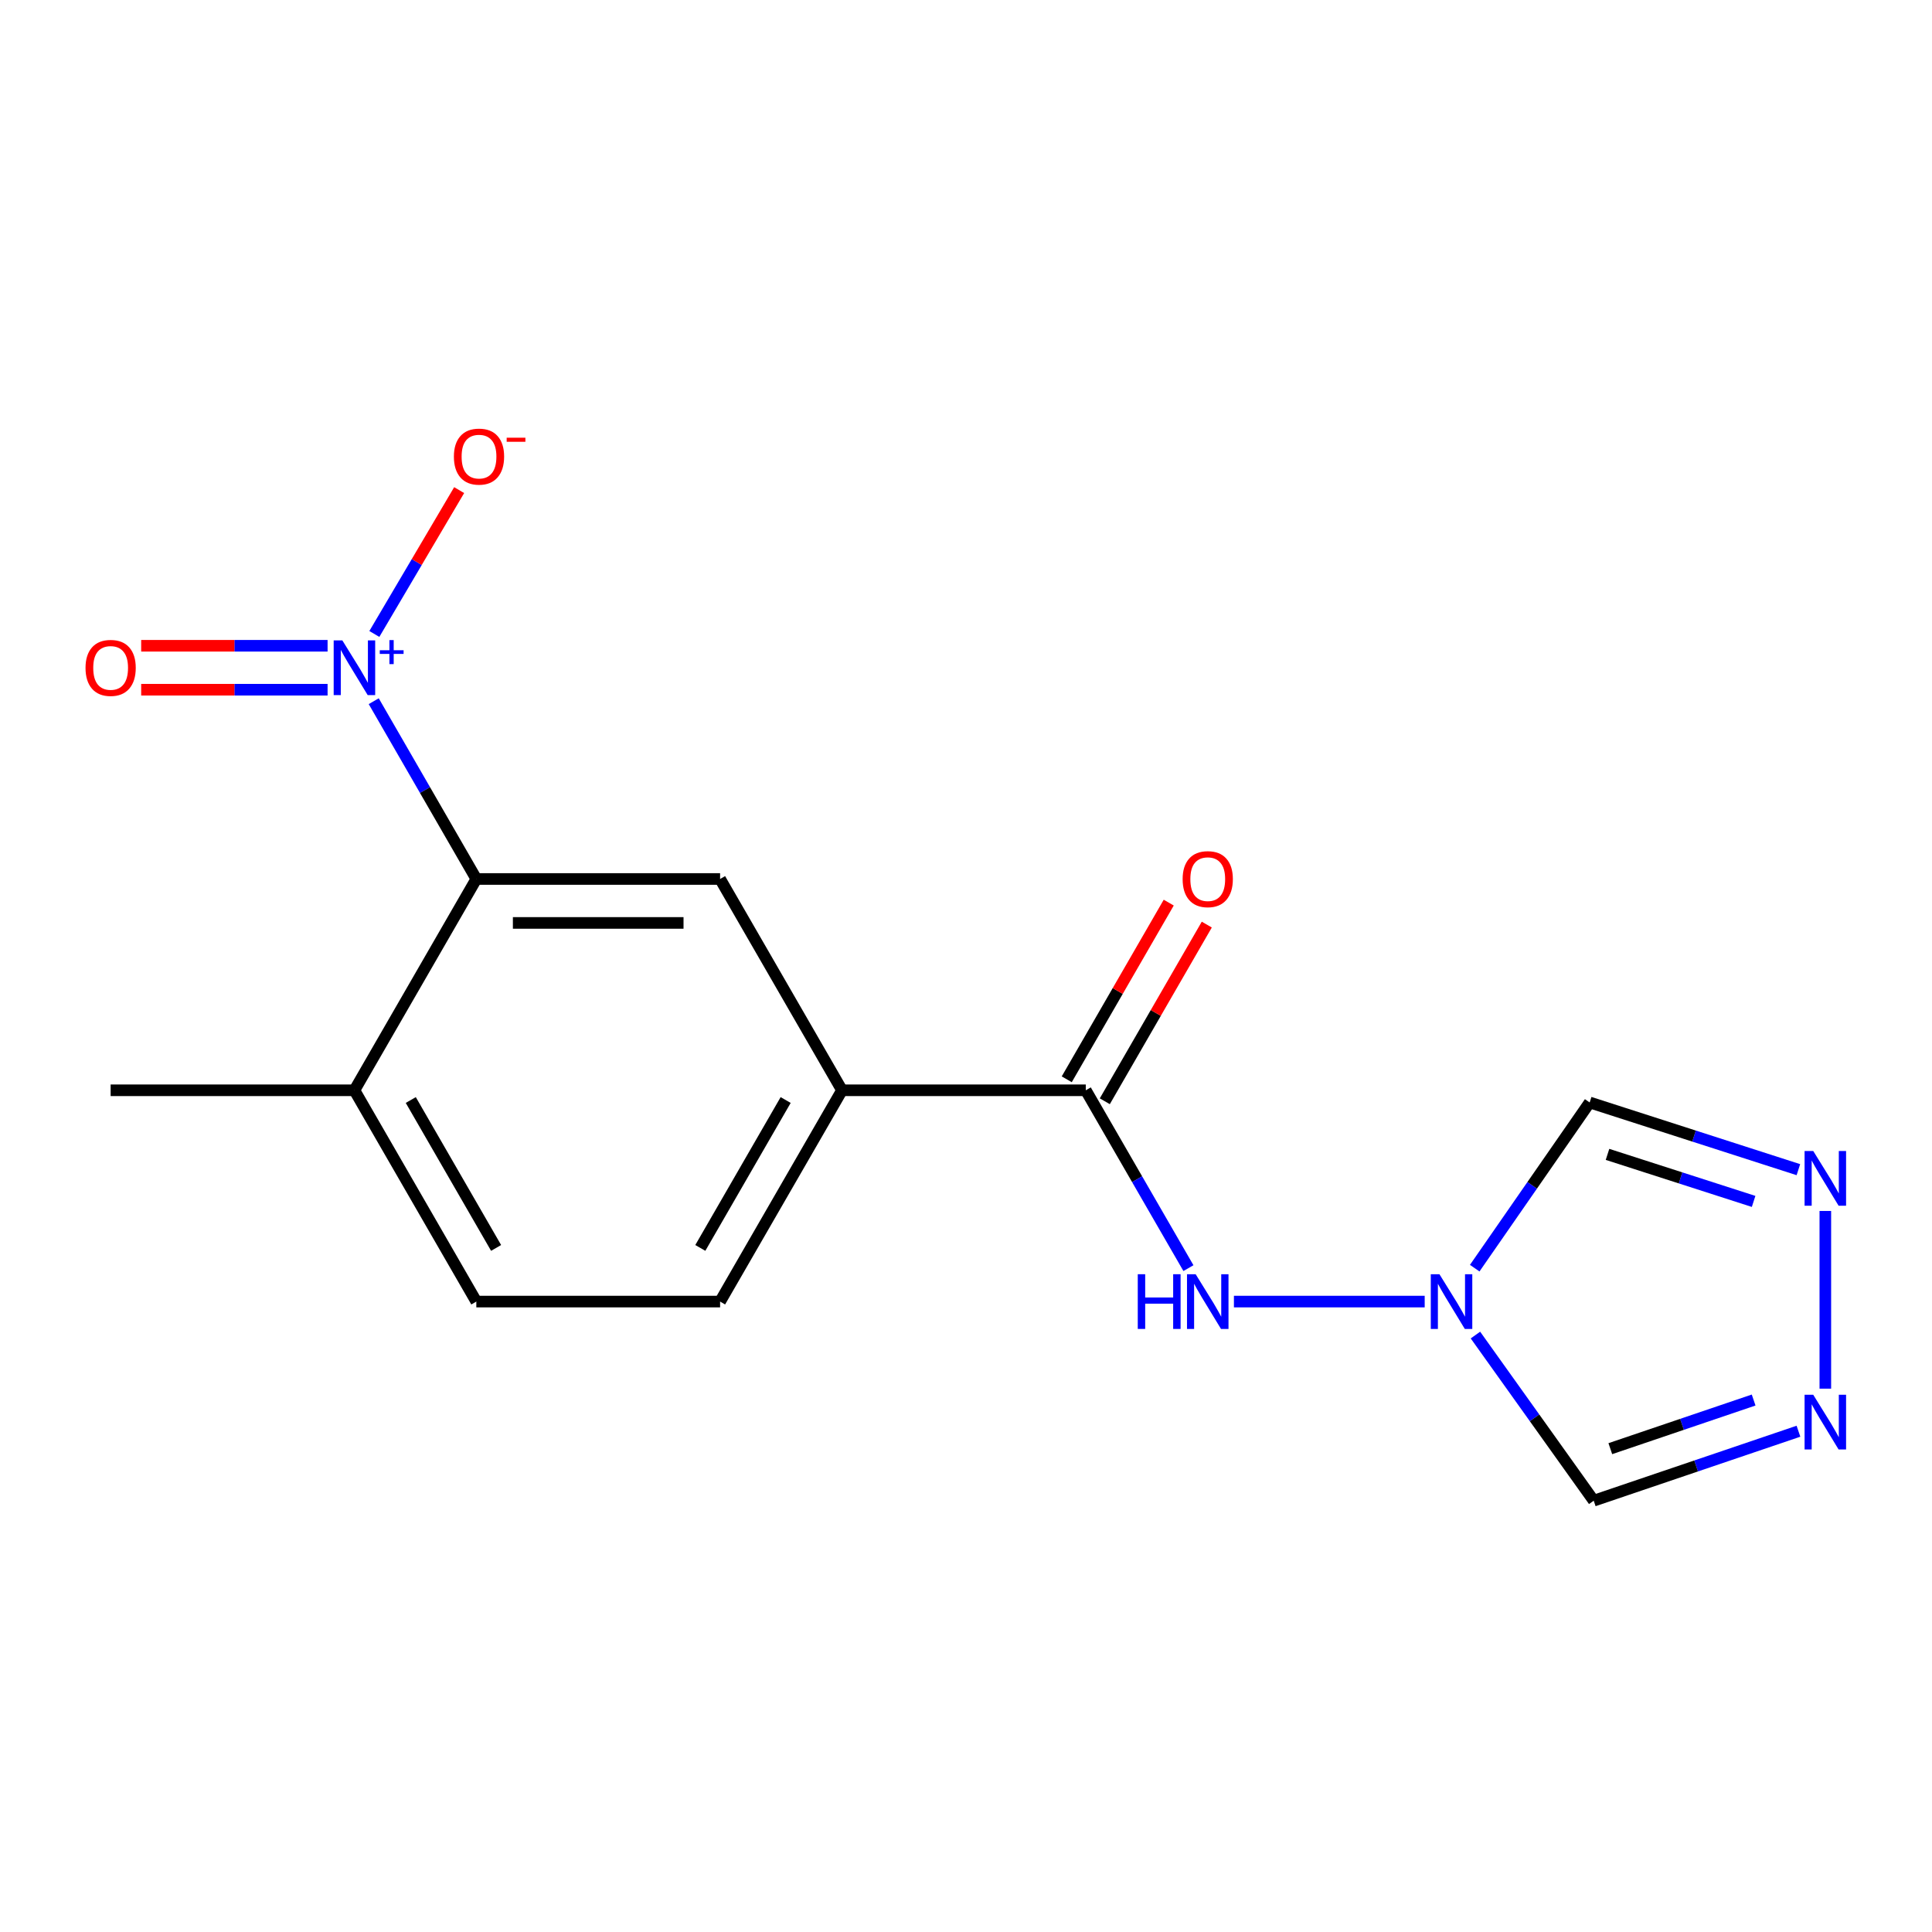 <?xml version='1.0' encoding='iso-8859-1'?>
<svg version='1.1' baseProfile='full'
              xmlns='http://www.w3.org/2000/svg'
                      xmlns:rdkit='http://www.rdkit.org/xml'
                      xmlns:xlink='http://www.w3.org/1999/xlink'
                  xml:space='preserve'
width='1000px' height='1000px' viewBox='0 0 1000 1000'>
<!-- END OF HEADER -->
<rect style='opacity:1.0;fill:#FFFFFF;stroke:none' width='1000' height='1000' x='0' y='0'> </rect>
<path class='bond-1' d='M 193.444,362.937 L 219.994,408.949' style='fill:none;fill-rule:evenodd;stroke:#0000FF;stroke-width:6px;stroke-linecap:butt;stroke-linejoin:miter;stroke-opacity:1' />
<path class='bond-1' d='M 219.994,408.949 L 246.545,454.962' style='fill:none;fill-rule:evenodd;stroke:#000000;stroke-width:6px;stroke-linecap:butt;stroke-linejoin:miter;stroke-opacity:1' />
<path class='bond-10' d='M 193.76,328.138 L 215.71,290.909' style='fill:none;fill-rule:evenodd;stroke:#0000FF;stroke-width:6px;stroke-linecap:butt;stroke-linejoin:miter;stroke-opacity:1' />
<path class='bond-10' d='M 215.71,290.909 L 237.66,253.68' style='fill:none;fill-rule:evenodd;stroke:#FF0000;stroke-width:6px;stroke-linecap:butt;stroke-linejoin:miter;stroke-opacity:1' />
<path class='bond-11' d='M 169.557,334.248 L 121.315,334.248' style='fill:none;fill-rule:evenodd;stroke:#0000FF;stroke-width:6px;stroke-linecap:butt;stroke-linejoin:miter;stroke-opacity:1' />
<path class='bond-11' d='M 121.315,334.248 L 73.073,334.248' style='fill:none;fill-rule:evenodd;stroke:#FF0000;stroke-width:6px;stroke-linecap:butt;stroke-linejoin:miter;stroke-opacity:1' />
<path class='bond-11' d='M 169.557,356.993 L 121.315,356.993' style='fill:none;fill-rule:evenodd;stroke:#0000FF;stroke-width:6px;stroke-linecap:butt;stroke-linejoin:miter;stroke-opacity:1' />
<path class='bond-11' d='M 121.315,356.993 L 73.073,356.993' style='fill:none;fill-rule:evenodd;stroke:#FF0000;stroke-width:6px;stroke-linecap:butt;stroke-linejoin:miter;stroke-opacity:1' />
<path class='bond-0' d='M 737.419,673.696 L 638.675,673.696' style='fill:none;fill-rule:evenodd;stroke:#0000FF;stroke-width:6px;stroke-linecap:butt;stroke-linejoin:miter;stroke-opacity:1' />
<path class='bond-7' d='M 763.312,656.4 L 793.061,613.517' style='fill:none;fill-rule:evenodd;stroke:#0000FF;stroke-width:6px;stroke-linecap:butt;stroke-linejoin:miter;stroke-opacity:1' />
<path class='bond-7' d='M 793.061,613.517 L 822.809,570.635' style='fill:none;fill-rule:evenodd;stroke:#000000;stroke-width:6px;stroke-linecap:butt;stroke-linejoin:miter;stroke-opacity:1' />
<path class='bond-8' d='M 763.685,691.022 L 794.296,733.89' style='fill:none;fill-rule:evenodd;stroke:#0000FF;stroke-width:6px;stroke-linecap:butt;stroke-linejoin:miter;stroke-opacity:1' />
<path class='bond-8' d='M 794.296,733.89 L 824.907,776.757' style='fill:none;fill-rule:evenodd;stroke:#000000;stroke-width:6px;stroke-linecap:butt;stroke-linejoin:miter;stroke-opacity:1' />
<path class='bond-6' d='M 246.545,454.962 L 372.718,454.962' style='fill:none;fill-rule:evenodd;stroke:#000000;stroke-width:6px;stroke-linecap:butt;stroke-linejoin:miter;stroke-opacity:1' />
<path class='bond-6' d='M 265.471,477.707 L 353.792,477.707' style='fill:none;fill-rule:evenodd;stroke:#000000;stroke-width:6px;stroke-linecap:butt;stroke-linejoin:miter;stroke-opacity:1' />
<path class='bond-12' d='M 246.545,454.962 L 183.452,564.329' style='fill:none;fill-rule:evenodd;stroke:#000000;stroke-width:6px;stroke-linecap:butt;stroke-linejoin:miter;stroke-opacity:1' />
<path class='bond-2' d='M 561.997,564.329 L 435.824,564.329' style='fill:none;fill-rule:evenodd;stroke:#000000;stroke-width:6px;stroke-linecap:butt;stroke-linejoin:miter;stroke-opacity:1' />
<path class='bond-5' d='M 561.997,564.329 L 588.564,610.354' style='fill:none;fill-rule:evenodd;stroke:#000000;stroke-width:6px;stroke-linecap:butt;stroke-linejoin:miter;stroke-opacity:1' />
<path class='bond-5' d='M 588.564,610.354 L 615.131,656.379' style='fill:none;fill-rule:evenodd;stroke:#0000FF;stroke-width:6px;stroke-linecap:butt;stroke-linejoin:miter;stroke-opacity:1' />
<path class='bond-13' d='M 571.846,570.015 L 598.24,524.29' style='fill:none;fill-rule:evenodd;stroke:#000000;stroke-width:6px;stroke-linecap:butt;stroke-linejoin:miter;stroke-opacity:1' />
<path class='bond-13' d='M 598.24,524.29 L 624.635,478.565' style='fill:none;fill-rule:evenodd;stroke:#FF0000;stroke-width:6px;stroke-linecap:butt;stroke-linejoin:miter;stroke-opacity:1' />
<path class='bond-13' d='M 552.147,558.644 L 578.541,512.919' style='fill:none;fill-rule:evenodd;stroke:#000000;stroke-width:6px;stroke-linecap:butt;stroke-linejoin:miter;stroke-opacity:1' />
<path class='bond-13' d='M 578.541,512.919 L 604.936,467.194' style='fill:none;fill-rule:evenodd;stroke:#FF0000;stroke-width:6px;stroke-linecap:butt;stroke-linejoin:miter;stroke-opacity:1' />
<path class='bond-3' d='M 930.882,740.799 L 877.895,758.778' style='fill:none;fill-rule:evenodd;stroke:#0000FF;stroke-width:6px;stroke-linecap:butt;stroke-linejoin:miter;stroke-opacity:1' />
<path class='bond-3' d='M 877.895,758.778 L 824.907,776.757' style='fill:none;fill-rule:evenodd;stroke:#000000;stroke-width:6px;stroke-linecap:butt;stroke-linejoin:miter;stroke-opacity:1' />
<path class='bond-3' d='M 907.678,724.654 L 870.586,737.239' style='fill:none;fill-rule:evenodd;stroke:#0000FF;stroke-width:6px;stroke-linecap:butt;stroke-linejoin:miter;stroke-opacity:1' />
<path class='bond-3' d='M 870.586,737.239 L 833.495,749.825' style='fill:none;fill-rule:evenodd;stroke:#000000;stroke-width:6px;stroke-linecap:butt;stroke-linejoin:miter;stroke-opacity:1' />
<path class='bond-18' d='M 944.787,718.767 L 944.787,626.79' style='fill:none;fill-rule:evenodd;stroke:#0000FF;stroke-width:6px;stroke-linecap:butt;stroke-linejoin:miter;stroke-opacity:1' />
<path class='bond-4' d='M 930.844,605.419 L 876.826,588.027' style='fill:none;fill-rule:evenodd;stroke:#0000FF;stroke-width:6px;stroke-linecap:butt;stroke-linejoin:miter;stroke-opacity:1' />
<path class='bond-4' d='M 876.826,588.027 L 822.809,570.635' style='fill:none;fill-rule:evenodd;stroke:#000000;stroke-width:6px;stroke-linecap:butt;stroke-linejoin:miter;stroke-opacity:1' />
<path class='bond-4' d='M 907.667,621.852 L 869.855,609.677' style='fill:none;fill-rule:evenodd;stroke:#0000FF;stroke-width:6px;stroke-linecap:butt;stroke-linejoin:miter;stroke-opacity:1' />
<path class='bond-4' d='M 869.855,609.677 L 832.043,597.503' style='fill:none;fill-rule:evenodd;stroke:#000000;stroke-width:6px;stroke-linecap:butt;stroke-linejoin:miter;stroke-opacity:1' />
<path class='bond-9' d='M 372.718,454.962 L 435.824,564.329' style='fill:none;fill-rule:evenodd;stroke:#000000;stroke-width:6px;stroke-linecap:butt;stroke-linejoin:miter;stroke-opacity:1' />
<path class='bond-17' d='M 435.824,564.329 L 372.718,673.696' style='fill:none;fill-rule:evenodd;stroke:#000000;stroke-width:6px;stroke-linecap:butt;stroke-linejoin:miter;stroke-opacity:1' />
<path class='bond-17' d='M 406.657,569.367 L 362.483,645.923' style='fill:none;fill-rule:evenodd;stroke:#000000;stroke-width:6px;stroke-linecap:butt;stroke-linejoin:miter;stroke-opacity:1' />
<path class='bond-15' d='M 183.452,564.329 L 246.545,673.696' style='fill:none;fill-rule:evenodd;stroke:#000000;stroke-width:6px;stroke-linecap:butt;stroke-linejoin:miter;stroke-opacity:1' />
<path class='bond-15' d='M 212.618,569.368 L 256.783,645.925' style='fill:none;fill-rule:evenodd;stroke:#000000;stroke-width:6px;stroke-linecap:butt;stroke-linejoin:miter;stroke-opacity:1' />
<path class='bond-16' d='M 183.452,564.329 L 57.266,564.329' style='fill:none;fill-rule:evenodd;stroke:#000000;stroke-width:6px;stroke-linecap:butt;stroke-linejoin:miter;stroke-opacity:1' />
<path class='bond-14' d='M 372.718,673.696 L 246.545,673.696' style='fill:none;fill-rule:evenodd;stroke:#000000;stroke-width:6px;stroke-linecap:butt;stroke-linejoin:miter;stroke-opacity:1' />
<path  class='atom-0' d='M 177.192 331.461
L 186.472 346.461
Q 187.392 347.941, 188.872 350.621
Q 190.352 353.301, 190.432 353.461
L 190.432 331.461
L 194.192 331.461
L 194.192 359.781
L 190.312 359.781
L 180.352 343.381
Q 179.192 341.461, 177.952 339.261
Q 176.752 337.061, 176.392 336.381
L 176.392 359.781
L 172.712 359.781
L 172.712 331.461
L 177.192 331.461
' fill='#0000FF'/>
<path  class='atom-0' d='M 196.568 336.565
L 201.558 336.565
L 201.558 331.312
L 203.775 331.312
L 203.775 336.565
L 208.897 336.565
L 208.897 338.466
L 203.775 338.466
L 203.775 343.746
L 201.558 343.746
L 201.558 338.466
L 196.568 338.466
L 196.568 336.565
' fill='#0000FF'/>
<path  class='atom-1' d='M 745.053 659.536
L 754.333 674.536
Q 755.253 676.016, 756.733 678.696
Q 758.213 681.376, 758.293 681.536
L 758.293 659.536
L 762.053 659.536
L 762.053 687.856
L 758.173 687.856
L 748.213 671.456
Q 747.053 669.536, 745.813 667.336
Q 744.613 665.136, 744.253 664.456
L 744.253 687.856
L 740.573 687.856
L 740.573 659.536
L 745.053 659.536
' fill='#0000FF'/>
<path  class='atom-4' d='M 938.527 721.921
L 947.807 736.921
Q 948.727 738.401, 950.207 741.081
Q 951.687 743.761, 951.767 743.921
L 951.767 721.921
L 955.527 721.921
L 955.527 750.241
L 951.647 750.241
L 941.687 733.841
Q 940.527 731.921, 939.287 729.721
Q 938.087 727.521, 937.727 726.841
L 937.727 750.241
L 934.047 750.241
L 934.047 721.921
L 938.527 721.921
' fill='#0000FF'/>
<path  class='atom-5' d='M 938.527 595.748
L 947.807 610.748
Q 948.727 612.228, 950.207 614.908
Q 951.687 617.588, 951.767 617.748
L 951.767 595.748
L 955.527 595.748
L 955.527 624.068
L 951.647 624.068
L 941.687 607.668
Q 940.527 605.748, 939.287 603.548
Q 938.087 601.348, 937.727 600.668
L 937.727 624.068
L 934.047 624.068
L 934.047 595.748
L 938.527 595.748
' fill='#0000FF'/>
<path  class='atom-6' d='M 588.908 659.536
L 592.748 659.536
L 592.748 671.576
L 607.228 671.576
L 607.228 659.536
L 611.068 659.536
L 611.068 687.856
L 607.228 687.856
L 607.228 674.776
L 592.748 674.776
L 592.748 687.856
L 588.908 687.856
L 588.908 659.536
' fill='#0000FF'/>
<path  class='atom-6' d='M 618.868 659.536
L 628.148 674.536
Q 629.068 676.016, 630.548 678.696
Q 632.028 681.376, 632.108 681.536
L 632.108 659.536
L 635.868 659.536
L 635.868 687.856
L 631.988 687.856
L 622.028 671.456
Q 620.868 669.536, 619.628 667.336
Q 618.428 665.136, 618.068 664.456
L 618.068 687.856
L 614.388 687.856
L 614.388 659.536
L 618.868 659.536
' fill='#0000FF'/>
<path  class='atom-11' d='M 234.935 236.334
Q 234.935 229.534, 238.295 225.734
Q 241.655 221.934, 247.935 221.934
Q 254.215 221.934, 257.575 225.734
Q 260.935 229.534, 260.935 236.334
Q 260.935 243.214, 257.535 247.134
Q 254.135 251.014, 247.935 251.014
Q 241.695 251.014, 238.295 247.134
Q 234.935 243.254, 234.935 236.334
M 247.935 247.814
Q 252.255 247.814, 254.575 244.934
Q 256.935 242.014, 256.935 236.334
Q 256.935 230.774, 254.575 227.974
Q 252.255 225.134, 247.935 225.134
Q 243.615 225.134, 241.255 227.934
Q 238.935 230.734, 238.935 236.334
Q 238.935 242.054, 241.255 244.934
Q 243.615 247.814, 247.935 247.814
' fill='#FF0000'/>
<path  class='atom-11' d='M 262.255 226.556
L 271.944 226.556
L 271.944 228.668
L 262.255 228.668
L 262.255 226.556
' fill='#FF0000'/>
<path  class='atom-12' d='M 44.266 345.701
Q 44.266 338.901, 47.626 335.101
Q 50.986 331.301, 57.266 331.301
Q 63.546 331.301, 66.906 335.101
Q 70.266 338.901, 70.266 345.701
Q 70.266 352.581, 66.866 356.501
Q 63.466 360.381, 57.266 360.381
Q 51.026 360.381, 47.626 356.501
Q 44.266 352.621, 44.266 345.701
M 57.266 357.181
Q 61.586 357.181, 63.906 354.301
Q 66.266 351.381, 66.266 345.701
Q 66.266 340.141, 63.906 337.341
Q 61.586 334.501, 57.266 334.501
Q 52.946 334.501, 50.586 337.301
Q 48.266 340.101, 48.266 345.701
Q 48.266 351.421, 50.586 354.301
Q 52.946 357.181, 57.266 357.181
' fill='#FF0000'/>
<path  class='atom-14' d='M 612.128 455.042
Q 612.128 448.242, 615.488 444.442
Q 618.848 440.642, 625.128 440.642
Q 631.408 440.642, 634.768 444.442
Q 638.128 448.242, 638.128 455.042
Q 638.128 461.922, 634.728 465.842
Q 631.328 469.722, 625.128 469.722
Q 618.888 469.722, 615.488 465.842
Q 612.128 461.962, 612.128 455.042
M 625.128 466.522
Q 629.448 466.522, 631.768 463.642
Q 634.128 460.722, 634.128 455.042
Q 634.128 449.482, 631.768 446.682
Q 629.448 443.842, 625.128 443.842
Q 620.808 443.842, 618.448 446.642
Q 616.128 449.442, 616.128 455.042
Q 616.128 460.762, 618.448 463.642
Q 620.808 466.522, 625.128 466.522
' fill='#FF0000'/>
</svg>
